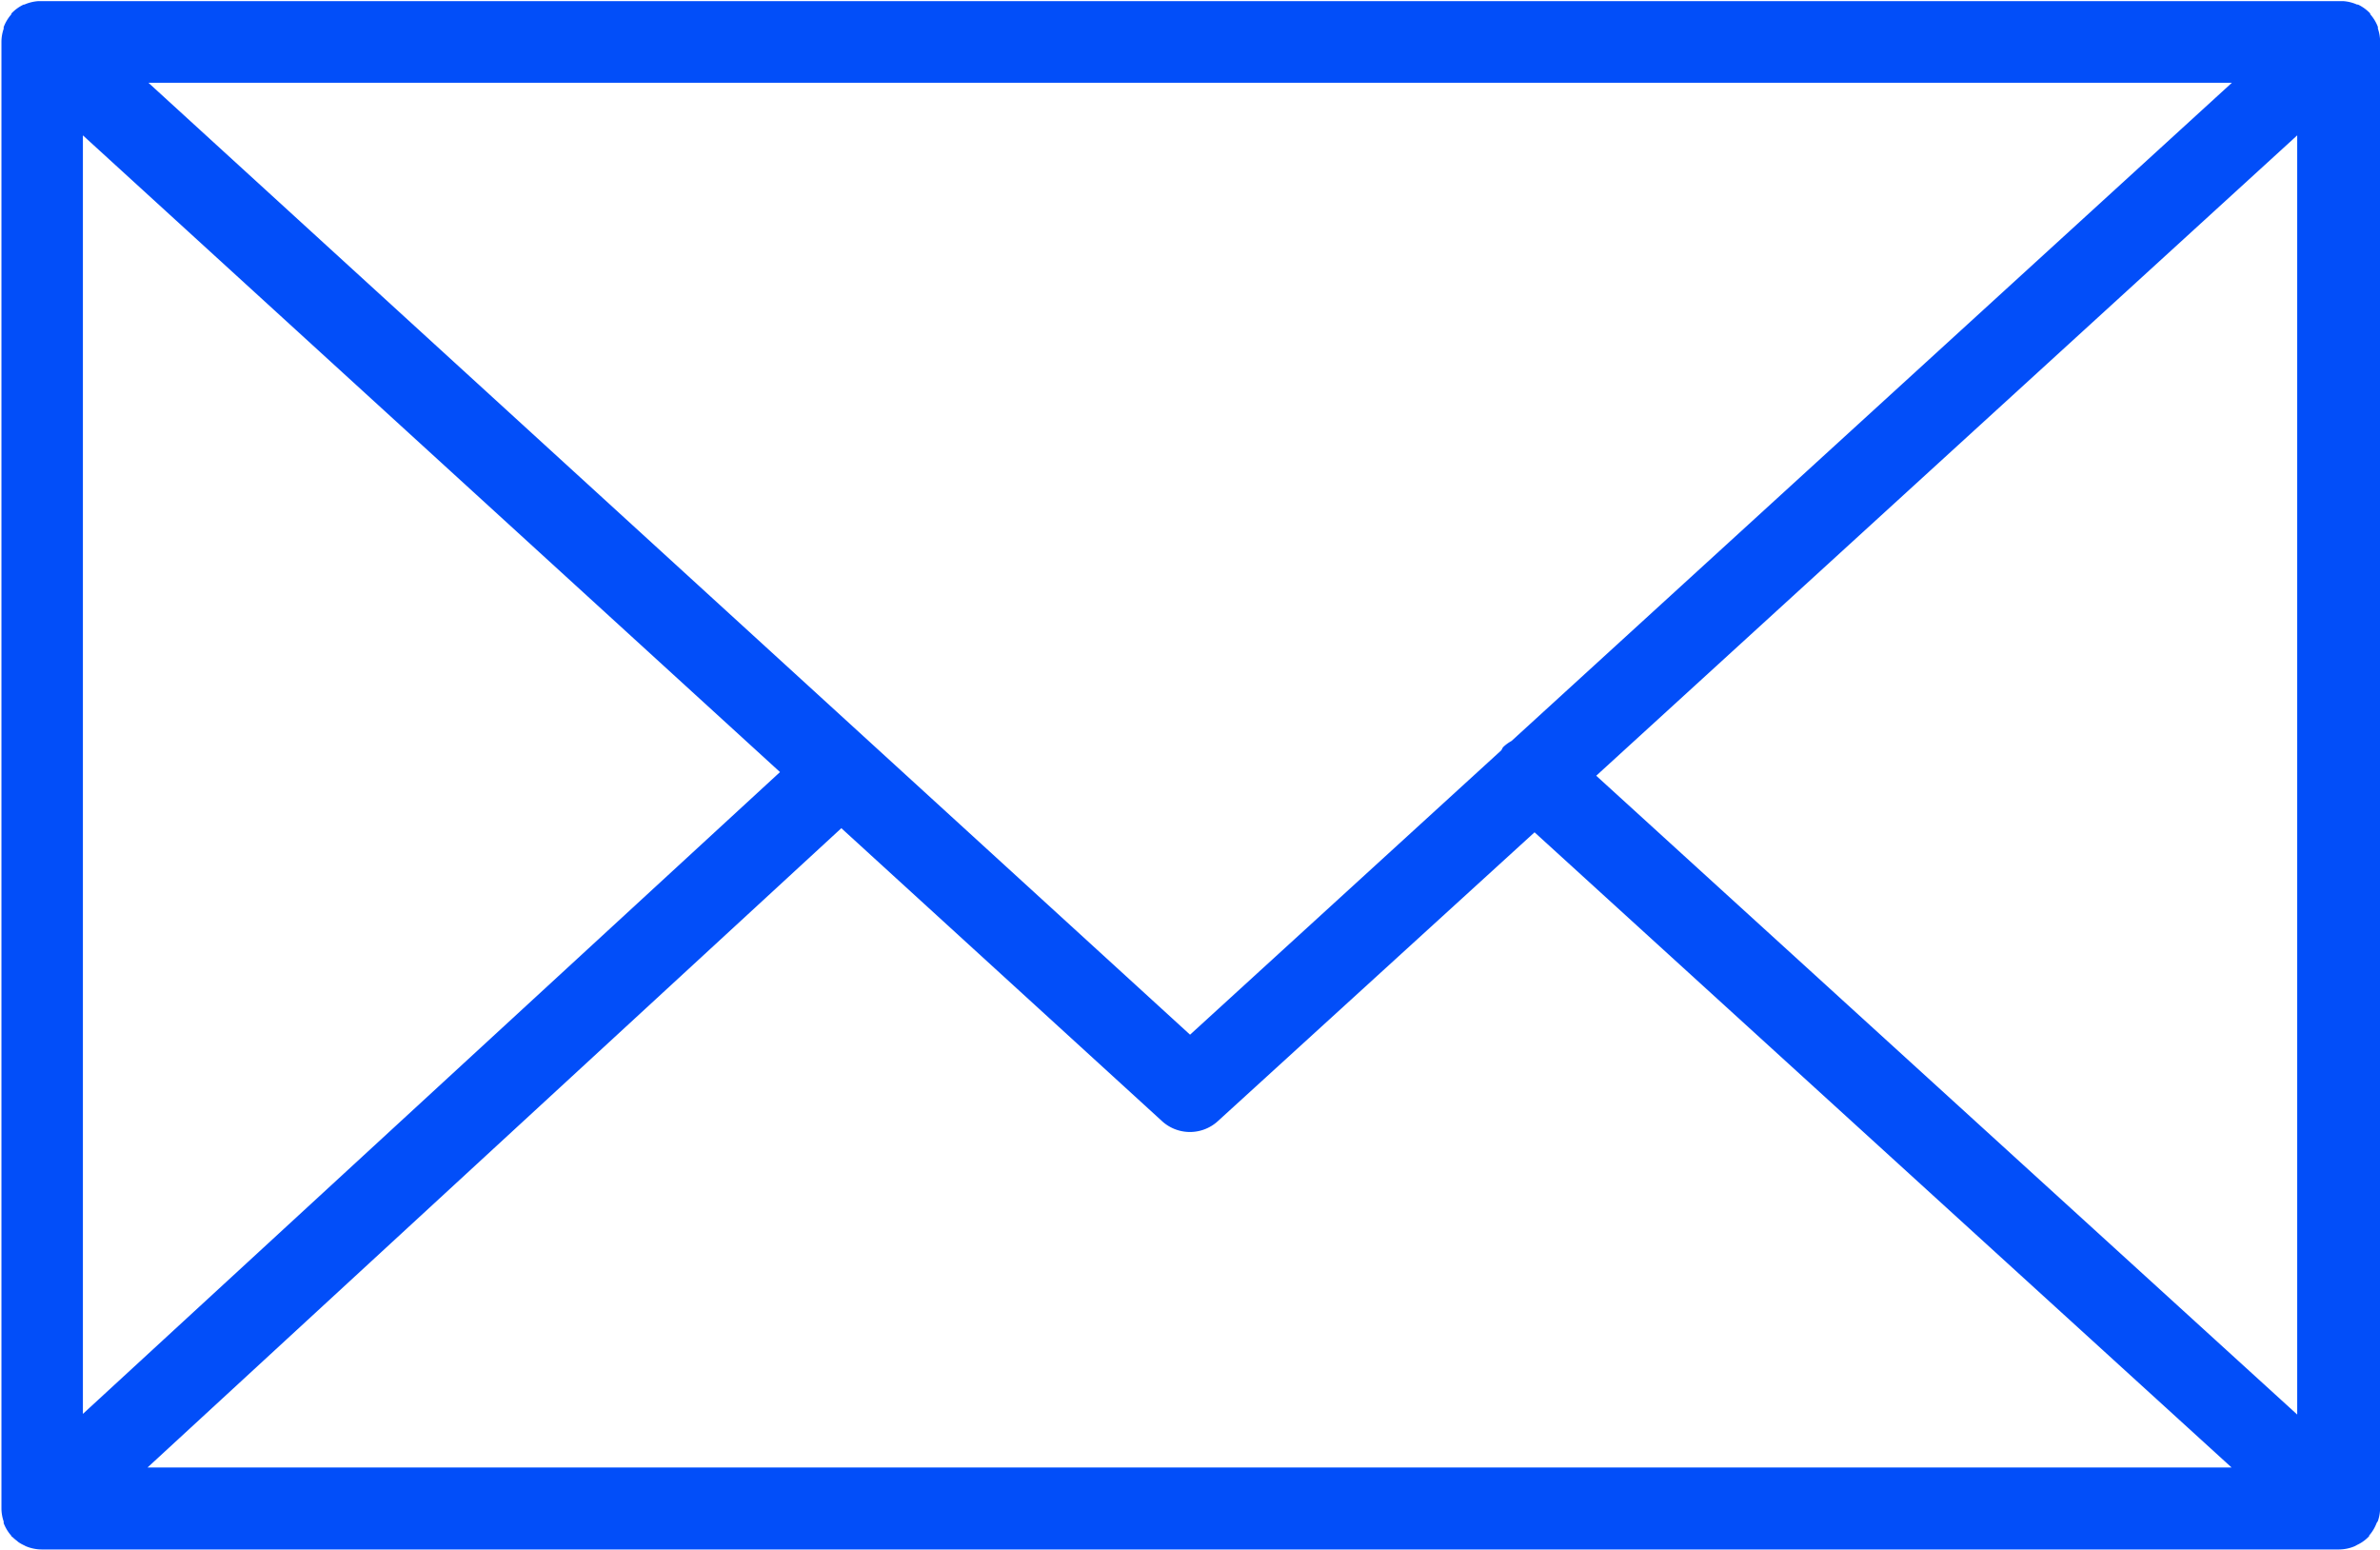 <?xml version="1.0" encoding="UTF-8"?> <svg xmlns="http://www.w3.org/2000/svg" width="21.417" height="13.945" viewBox="0 0 21.417 13.945"> <path id="Tilda_Icons_2web_letter" d="M28.362,34.825a.369.369,0,0,0,.02-.114v-13.2a.366.366,0,0,0-.02-.115s0-.01,0-.015a.371.371,0,0,0-.069-.114s0,0,0-.007l0,0a.374.374,0,0,0-.11-.08l-.009,0a.367.367,0,0,0-.127-.031H7.313a.372.372,0,0,0-.129.031l-.007,0a.369.369,0,0,0-.111.081l0,0s0,0,0,.007a.372.372,0,0,0-.069.115s0,.01,0,.015a.366.366,0,0,0-.02.115v13.2a.369.369,0,0,0,.02.116l0,.015a.373.373,0,0,0,.07.115l0,.006.005,0a.376.376,0,0,0,.04.035l.018.015a.345.345,0,0,0,.052.029l.013.007a.373.373,0,0,0,.146.03H28.009a.369.369,0,0,0,.146-.03l.02-.011a.381.381,0,0,0,.045-.025L28.241,35a.342.342,0,0,0,.036-.032l.006-.005s0-.005,0-.007a.372.372,0,0,0,.068-.114A.137.137,0,0,0,28.362,34.825ZM7.71,22.357l6.273,5.729L7.71,33.861Zm12.856,5.449a.355.355,0,0,0-.075.055c-.008.009-.011.021-.018.03l-2.8,2.558L8.3,21.884H27.048Zm-6.031.785,2.887,2.637a.372.372,0,0,0,.5,0l2.851-2.6,6.272,5.715H8.292Zm6.793-.472,6.308-5.762V33.867Z" transform="translate(-6.964 -21.139)" fill="#024ef9"></path> </svg> 